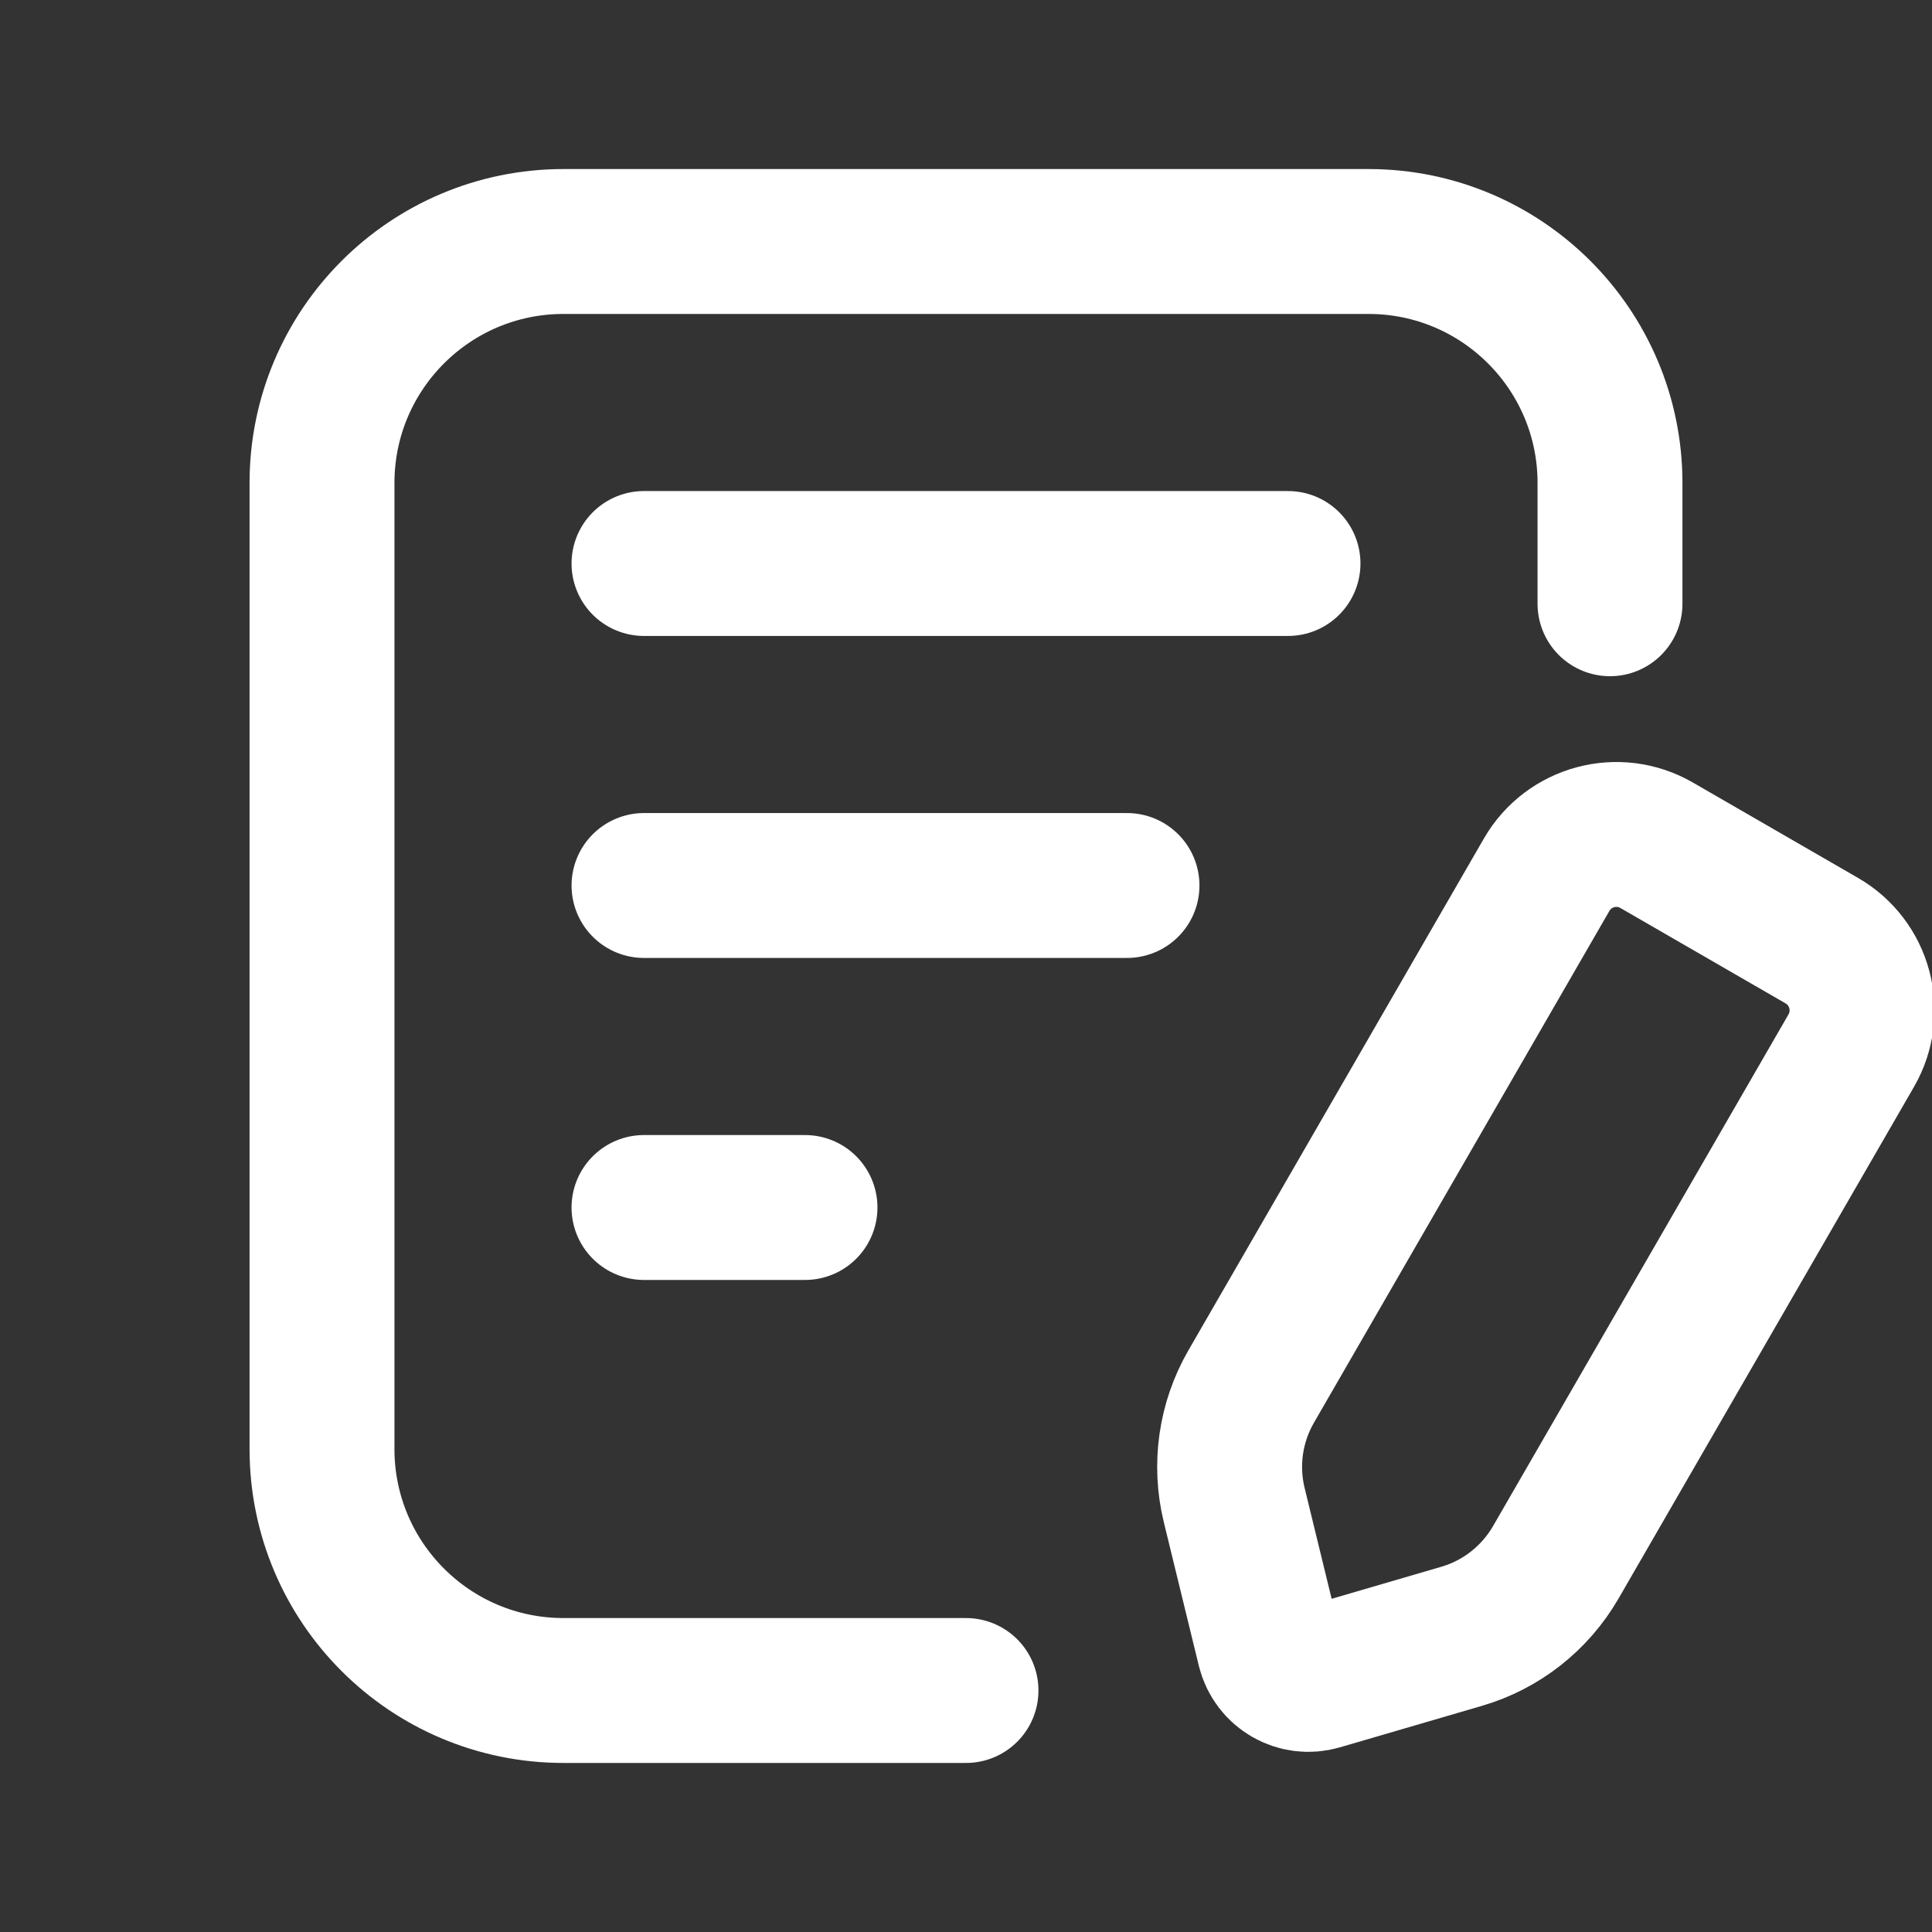 <svg width="24" height="24" viewBox="0 0 24 24" fill="none" xmlns="http://www.w3.org/2000/svg">
<rect x="0" y="0" width="24" height="24" fill="#333333" stroke="none"/>
<g clip-path="url(#clip0_1269_1124)">
<path d="M12 21H7C5.343 21 4 19.657 4 18V6C4 4.343 5.343 3 7 3H17C18.657 3 20 4.343 20 6V7.5" stroke="white" stroke-width="1.8" stroke-linecap="round"/>
<path d="M8 7H16" stroke="white" stroke-width="1.8" stroke-linecap="round"/>
<path d="M8 11H14" stroke="white" stroke-width="1.8" stroke-linecap="round"/>
<path d="M8 15H10" stroke="white" stroke-width="1.8" stroke-linecap="round"/>
<path d="M19.213 10.866C19.489 10.388 20.101 10.224 20.579 10.5L22.631 11.685C23.109 11.961 23.273 12.572 22.997 13.051L19.327 19.407C19.069 19.853 18.65 20.183 18.156 20.327L16.393 20.842C16.119 20.922 15.835 20.758 15.767 20.481L15.332 18.697C15.21 18.197 15.285 17.669 15.543 17.223L19.213 10.866Z" stroke="white" stroke-width="1.8"/>
</g>
<defs>
<clipPath id="clip0_1269_1124">
<rect width="24" height="24" fill="white"/>
</clipPath>
</defs>
</svg>
